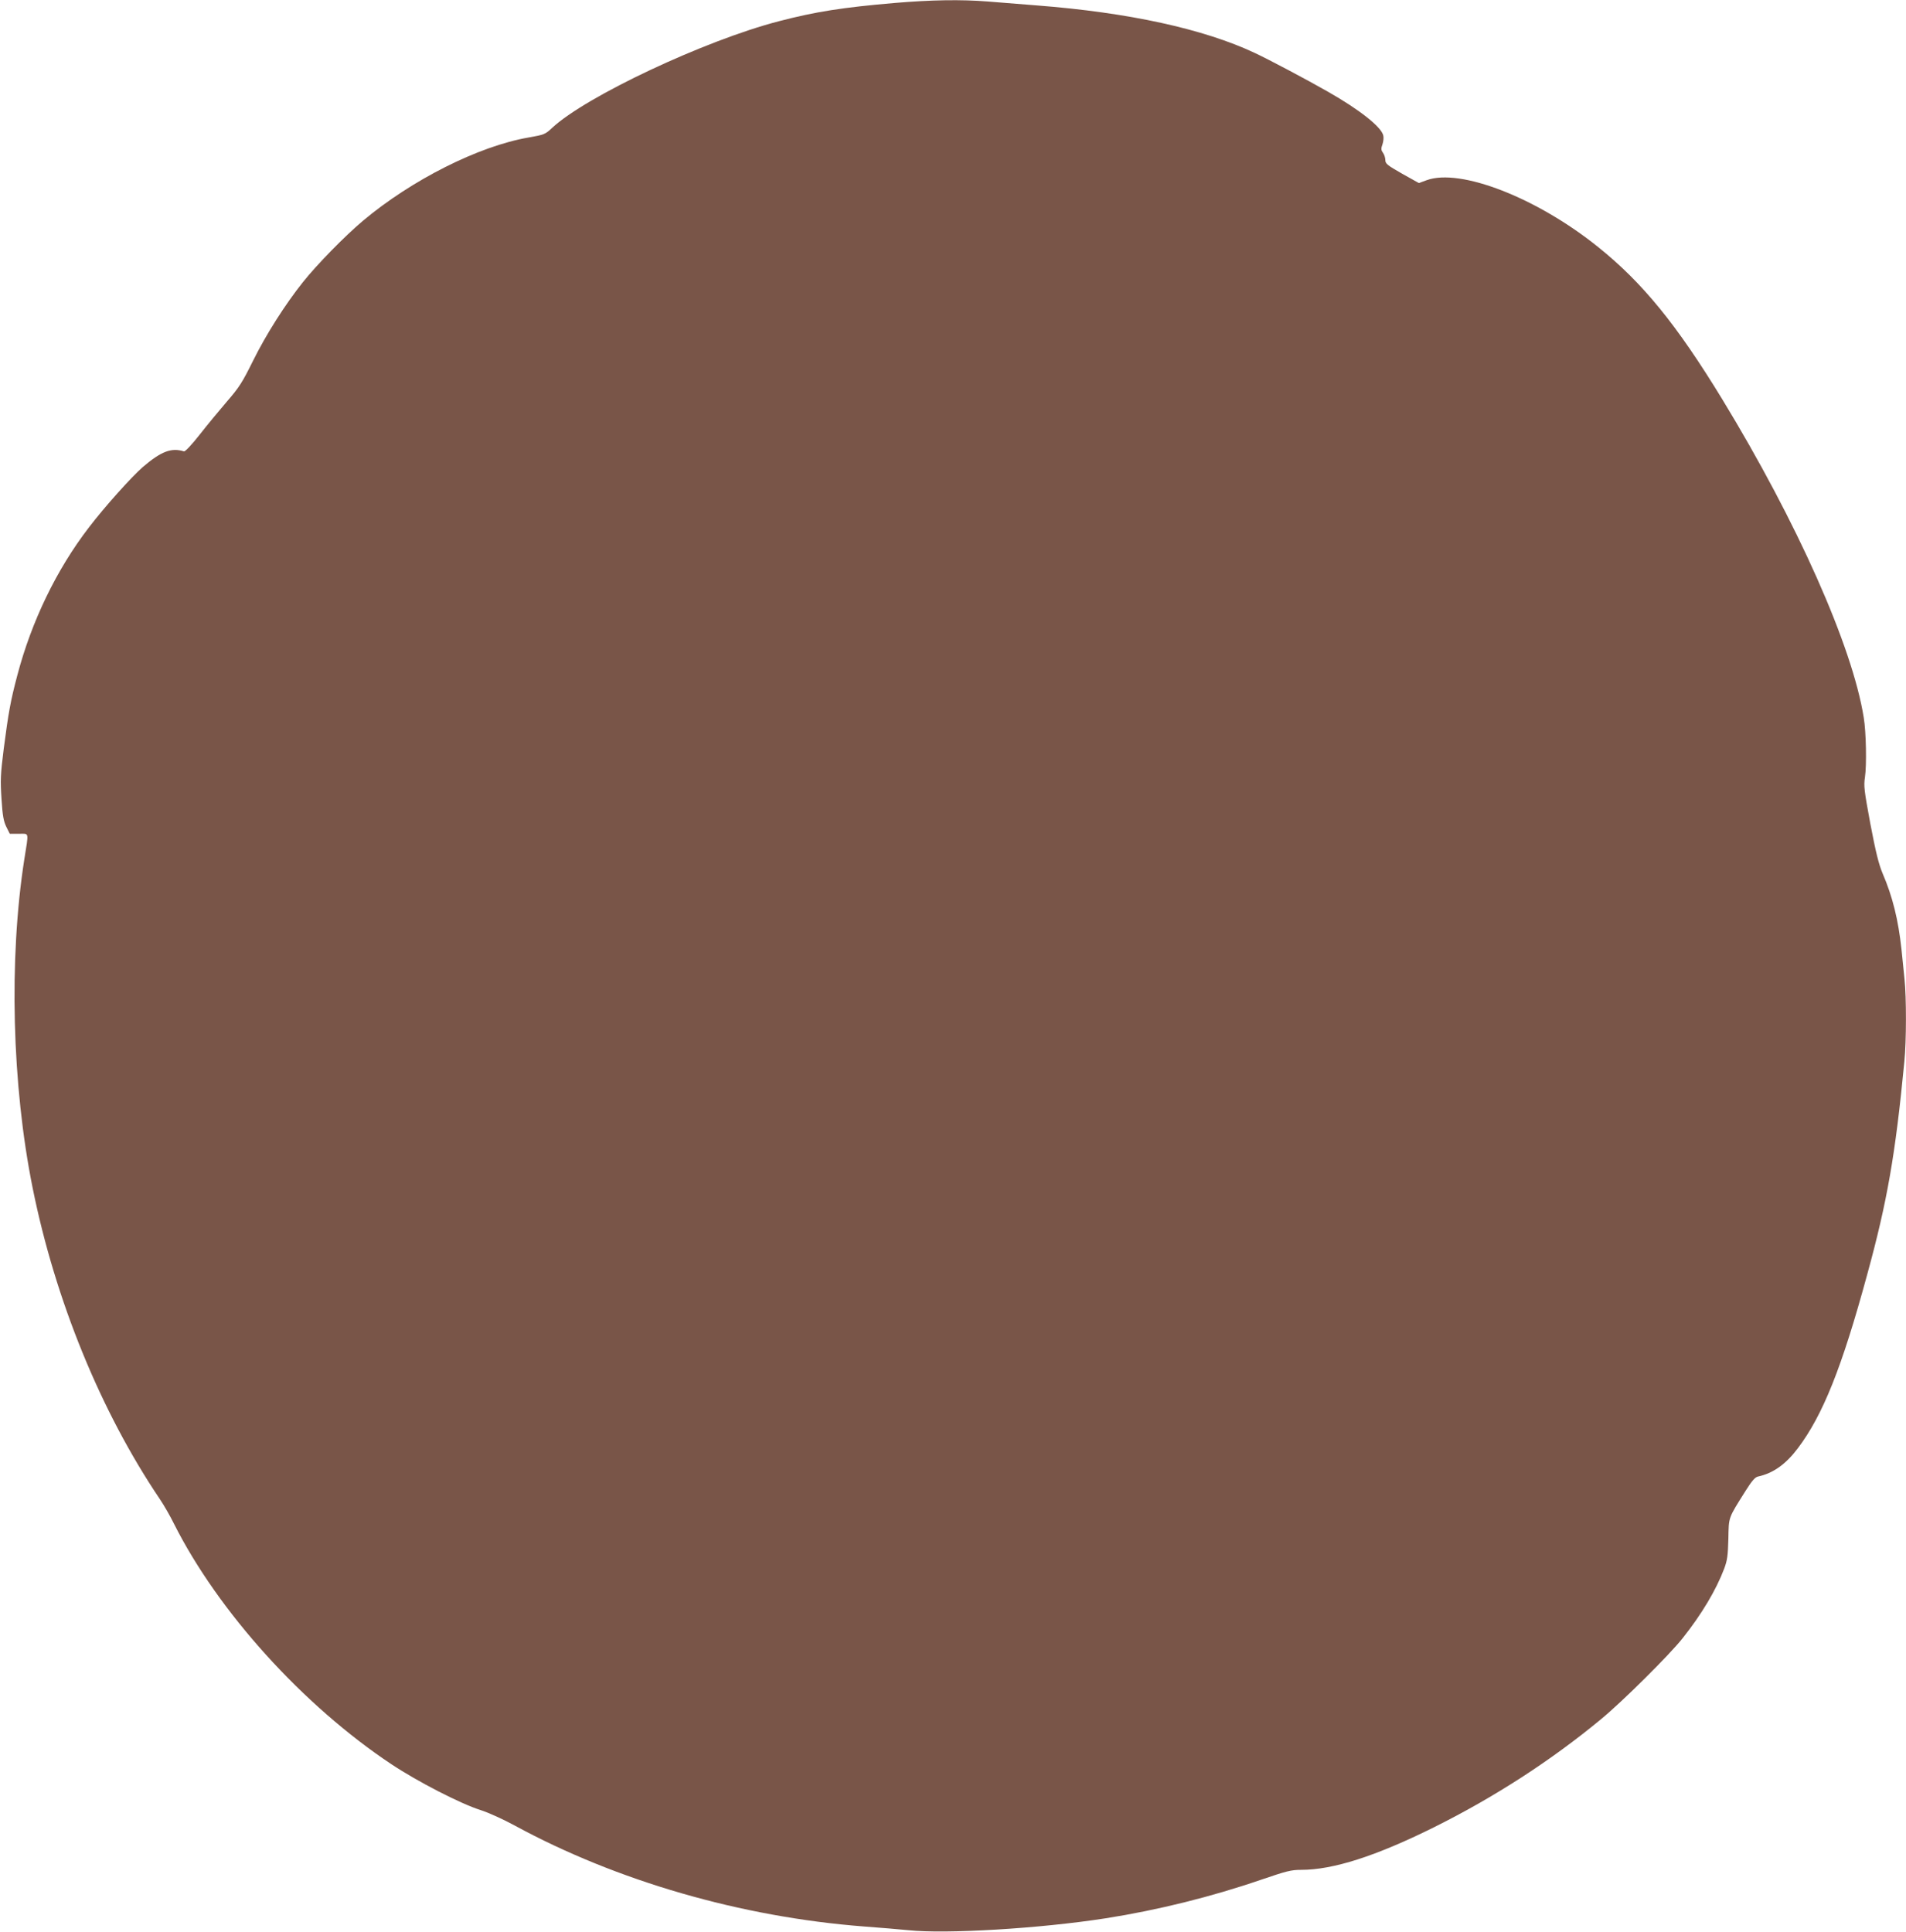 <?xml version="1.0" standalone="no"?>
<!DOCTYPE svg PUBLIC "-//W3C//DTD SVG 20010904//EN"
 "http://www.w3.org/TR/2001/REC-SVG-20010904/DTD/svg10.dtd">
<svg version="1.0" xmlns="http://www.w3.org/2000/svg"
 width="1263pt" height="1280pt" viewBox="0 0 1263 1280"
 preserveAspectRatio="xMidYMid meet">
<g transform="translate(0,1280) scale(0.1,-0.1)"
fill="#795548" stroke="none">
<path d="M5925 12780 c-338 -29 -520 -57 -765 -121 -489 -127 -1279 -498
-1502 -707 -45 -42 -52 -45 -155 -63 -331 -57 -775 -281 -1098 -552 -121 -102
-306 -291 -398 -407 -116 -145 -245 -348 -330 -520 -71 -144 -93 -178 -172
-269 -49 -57 -131 -156 -181 -220 -55 -70 -97 -114 -105 -112 -83 26 -150 1
-272 -103 -73 -63 -256 -267 -358 -401 -215 -280 -380 -622 -474 -979 -45
-169 -59 -248 -90 -486 -22 -174 -23 -210 -15 -334 7 -112 14 -148 32 -185
l23 -46 60 0 c70 0 66 19 36 -170 -103 -661 -82 -1495 55 -2175 150 -745 452
-1484 843 -2063 27 -40 69 -113 94 -164 293 -582 855 -1204 1442 -1594 173
-115 459 -262 590 -303 50 -16 150 -61 225 -102 677 -368 1500 -606 2312 -669
112 -8 246 -20 298 -25 250 -26 870 11 1307 79 344 54 699 142 1031 256 167
57 198 65 264 65 212 0 495 91 878 281 406 202 780 445 1110 718 142 117 455
428 540 536 127 160 222 320 275 460 21 56 25 87 28 199 3 148 -3 131 115 319
41 65 62 89 81 93 101 22 184 81 264 187 166 220 292 534 460 1152 133 485
187 796 246 1410 14 138 14 427 1 548 -5 51 -14 139 -20 197 -21 194 -58 347
-126 505 -25 60 -45 141 -80 325 -41 222 -45 251 -36 310 12 79 8 299 -8 395
-75 472 -442 1296 -938 2110 -302 495 -528 772 -822 1008 -405 326 -913 524
-1136 443 l-52 -19 -111 62 c-98 56 -111 66 -111 90 0 14 -7 37 -16 49 -13 18
-13 28 -3 56 6 18 9 45 5 59 -14 57 -157 170 -366 289 -142 81 -391 213 -485
257 -338 159 -836 268 -1445 315 -107 9 -253 20 -325 26 -178 14 -371 11 -620
-10z"/>
</g>
</svg>
